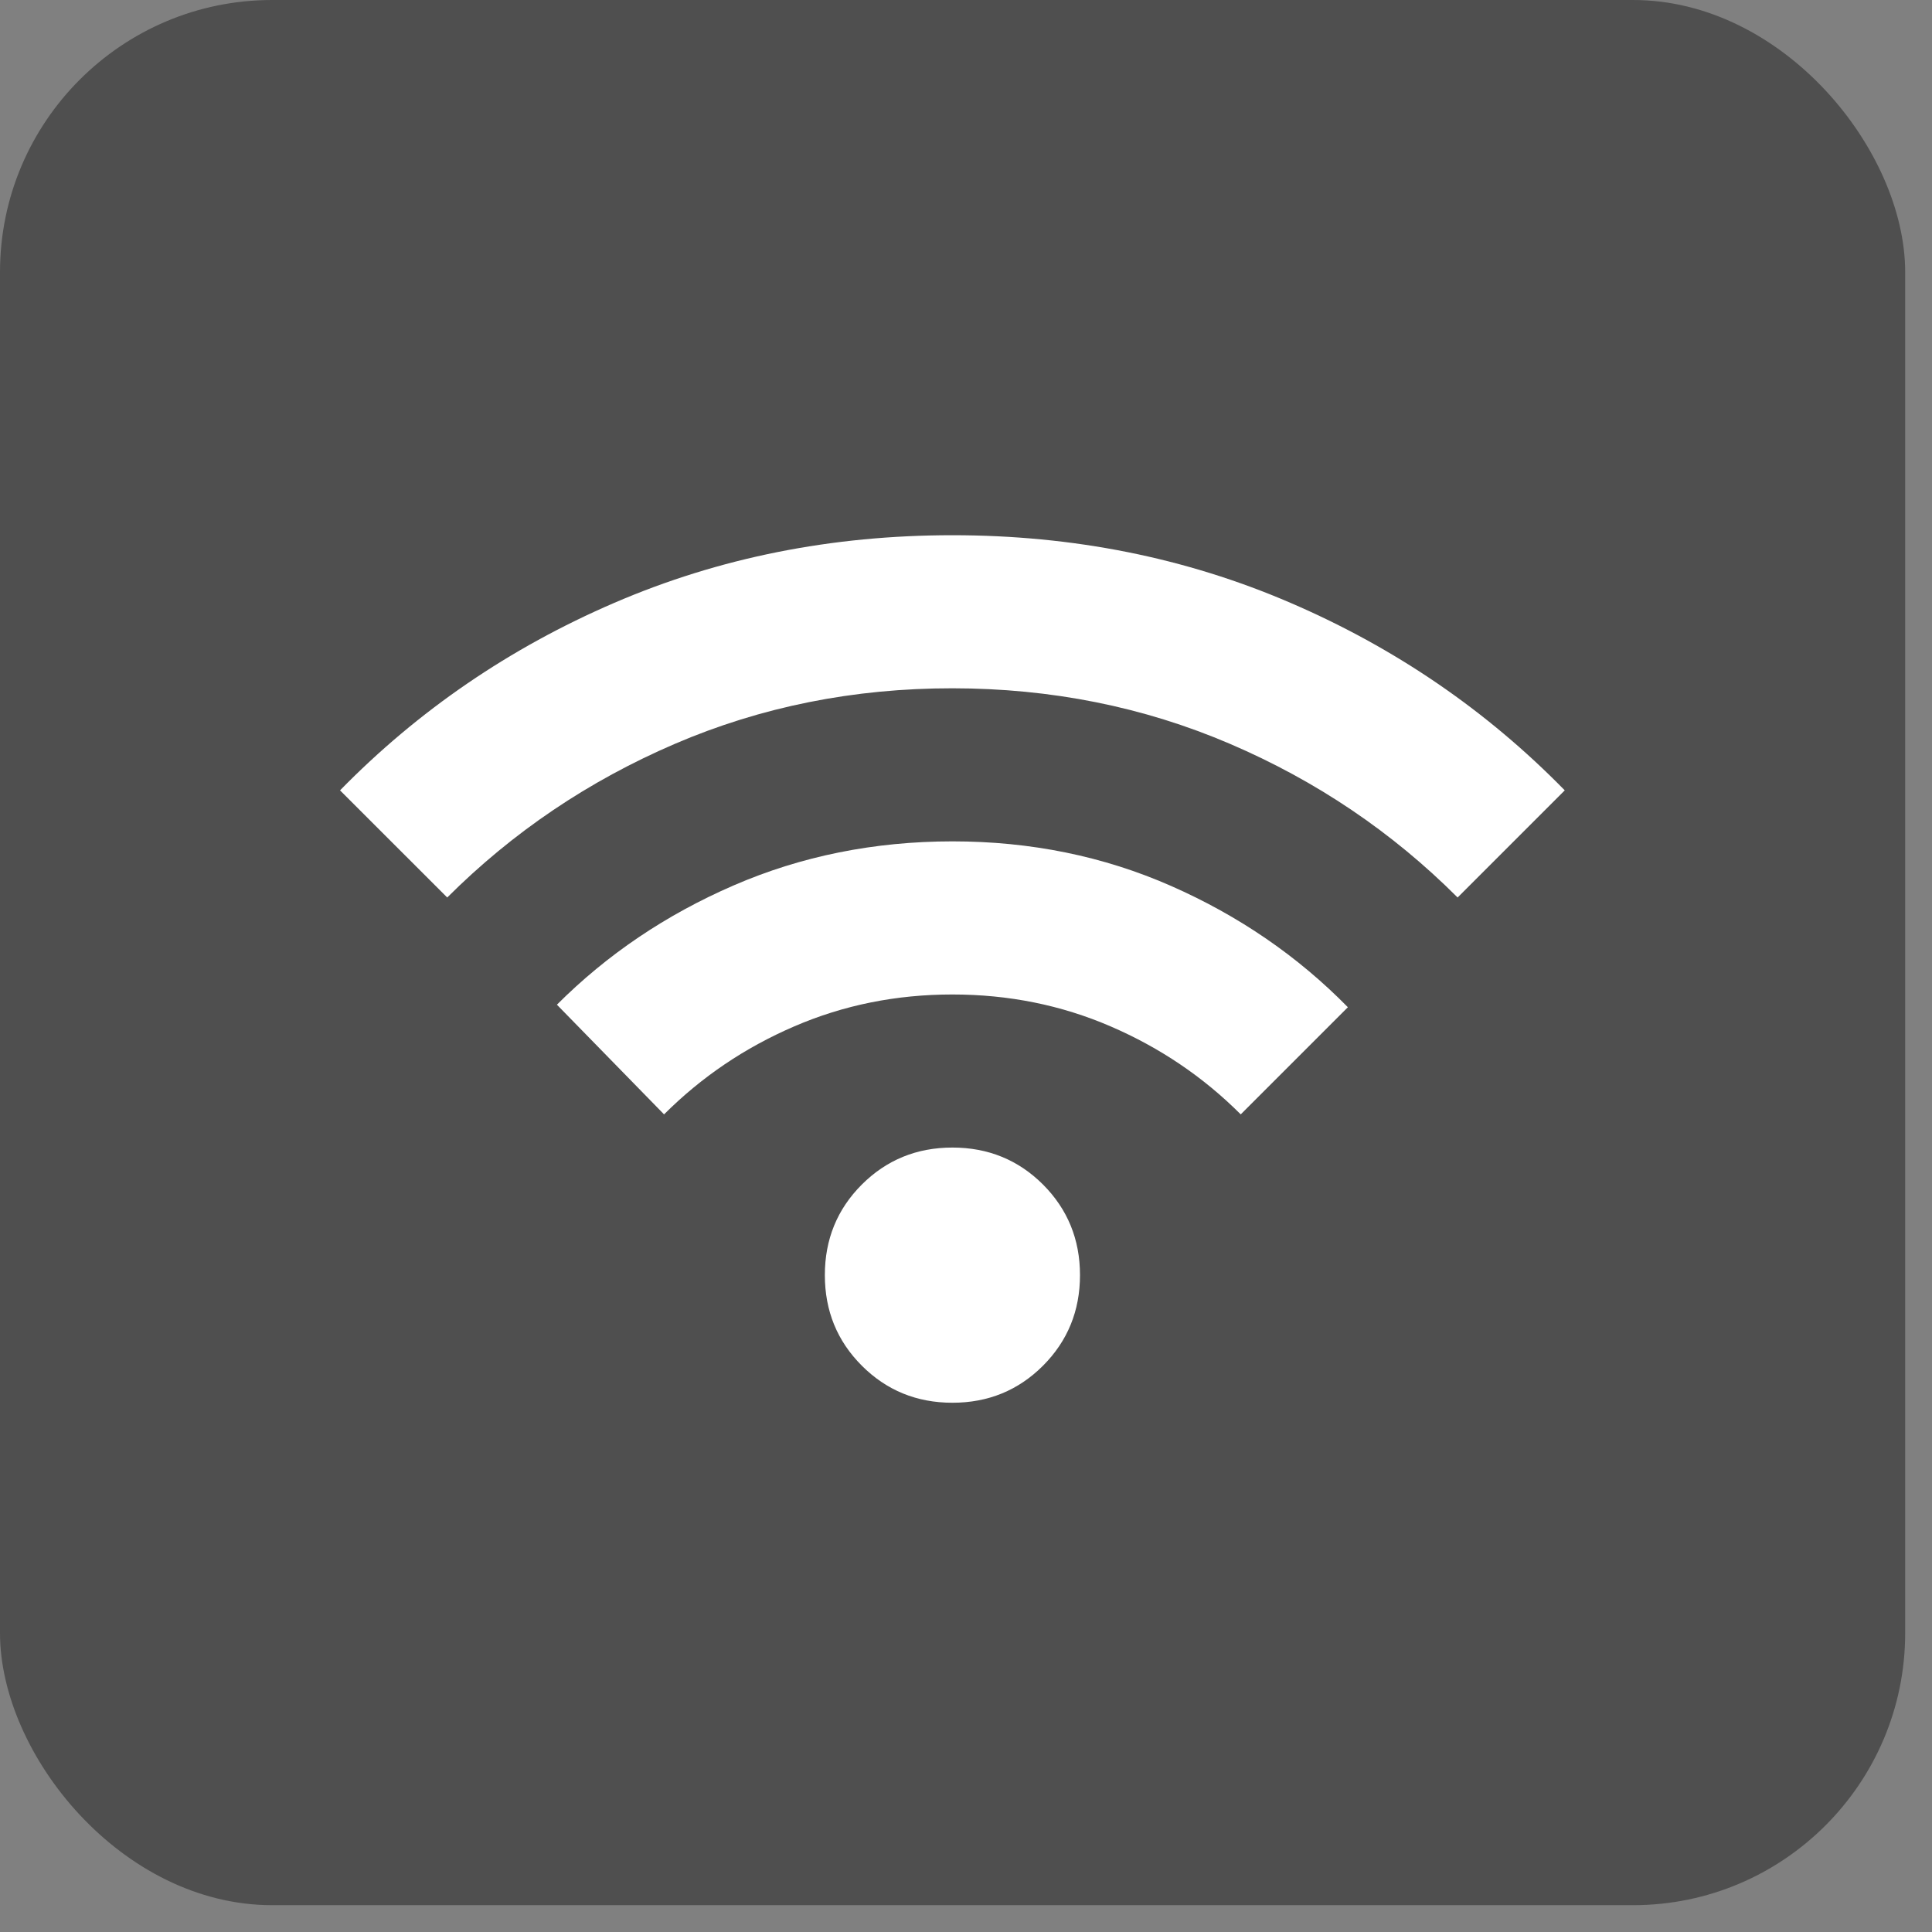 <svg width="35" height="35" viewBox="0 0 35 35" fill="none" xmlns="http://www.w3.org/2000/svg">
<rect x="0" y="0" width="35" height="35" fill="#808080" stroke="none"/>
<rect width="34.514" height="34.514" rx="4.93" fill="#4F4F4F"/>
<g clip-path="url(#clip0_986_397)">
<path d="M17.254 25.412C16.607 25.412 16.06 25.188 15.613 24.741C15.166 24.294 14.943 23.747 14.943 23.1C14.943 22.453 15.166 21.906 15.613 21.459C16.06 21.013 16.607 20.789 17.254 20.789C17.901 20.789 18.448 21.013 18.895 21.459C19.341 21.906 19.565 22.453 19.565 23.1C19.565 23.747 19.341 24.294 18.895 24.741C18.448 25.188 17.901 25.412 17.254 25.412ZM12.03 20.188L10.089 18.201C10.998 17.292 12.065 16.571 13.291 16.04C14.516 15.509 15.837 15.243 17.254 15.242C18.671 15.242 19.992 15.511 21.218 16.051C22.444 16.591 23.511 17.323 24.418 18.247L22.477 20.188C21.799 19.51 21.013 18.979 20.12 18.594C19.226 18.208 18.271 18.016 17.254 18.016C16.237 18.016 15.282 18.208 14.388 18.594C13.494 18.979 12.709 19.51 12.03 20.188ZM8.102 16.259L6.16 14.318C7.578 12.87 9.234 11.737 11.129 10.921C13.024 10.104 15.066 9.696 17.254 9.696C19.442 9.696 21.483 10.104 23.378 10.921C25.274 11.737 26.93 12.87 28.347 14.318L26.406 16.259C25.22 15.073 23.845 14.145 22.281 13.475C20.718 12.805 19.042 12.47 17.254 12.469C15.466 12.468 13.79 12.804 12.227 13.475C10.665 14.146 9.289 15.074 8.102 16.259Z" fill="white"/>
</g>
<defs>
<clipPath id="clip0_986_397">
<rect width="22.187" height="22.187" fill="white" transform="translate(6.16 6)"/>
</clipPath>
</defs>
</svg>
